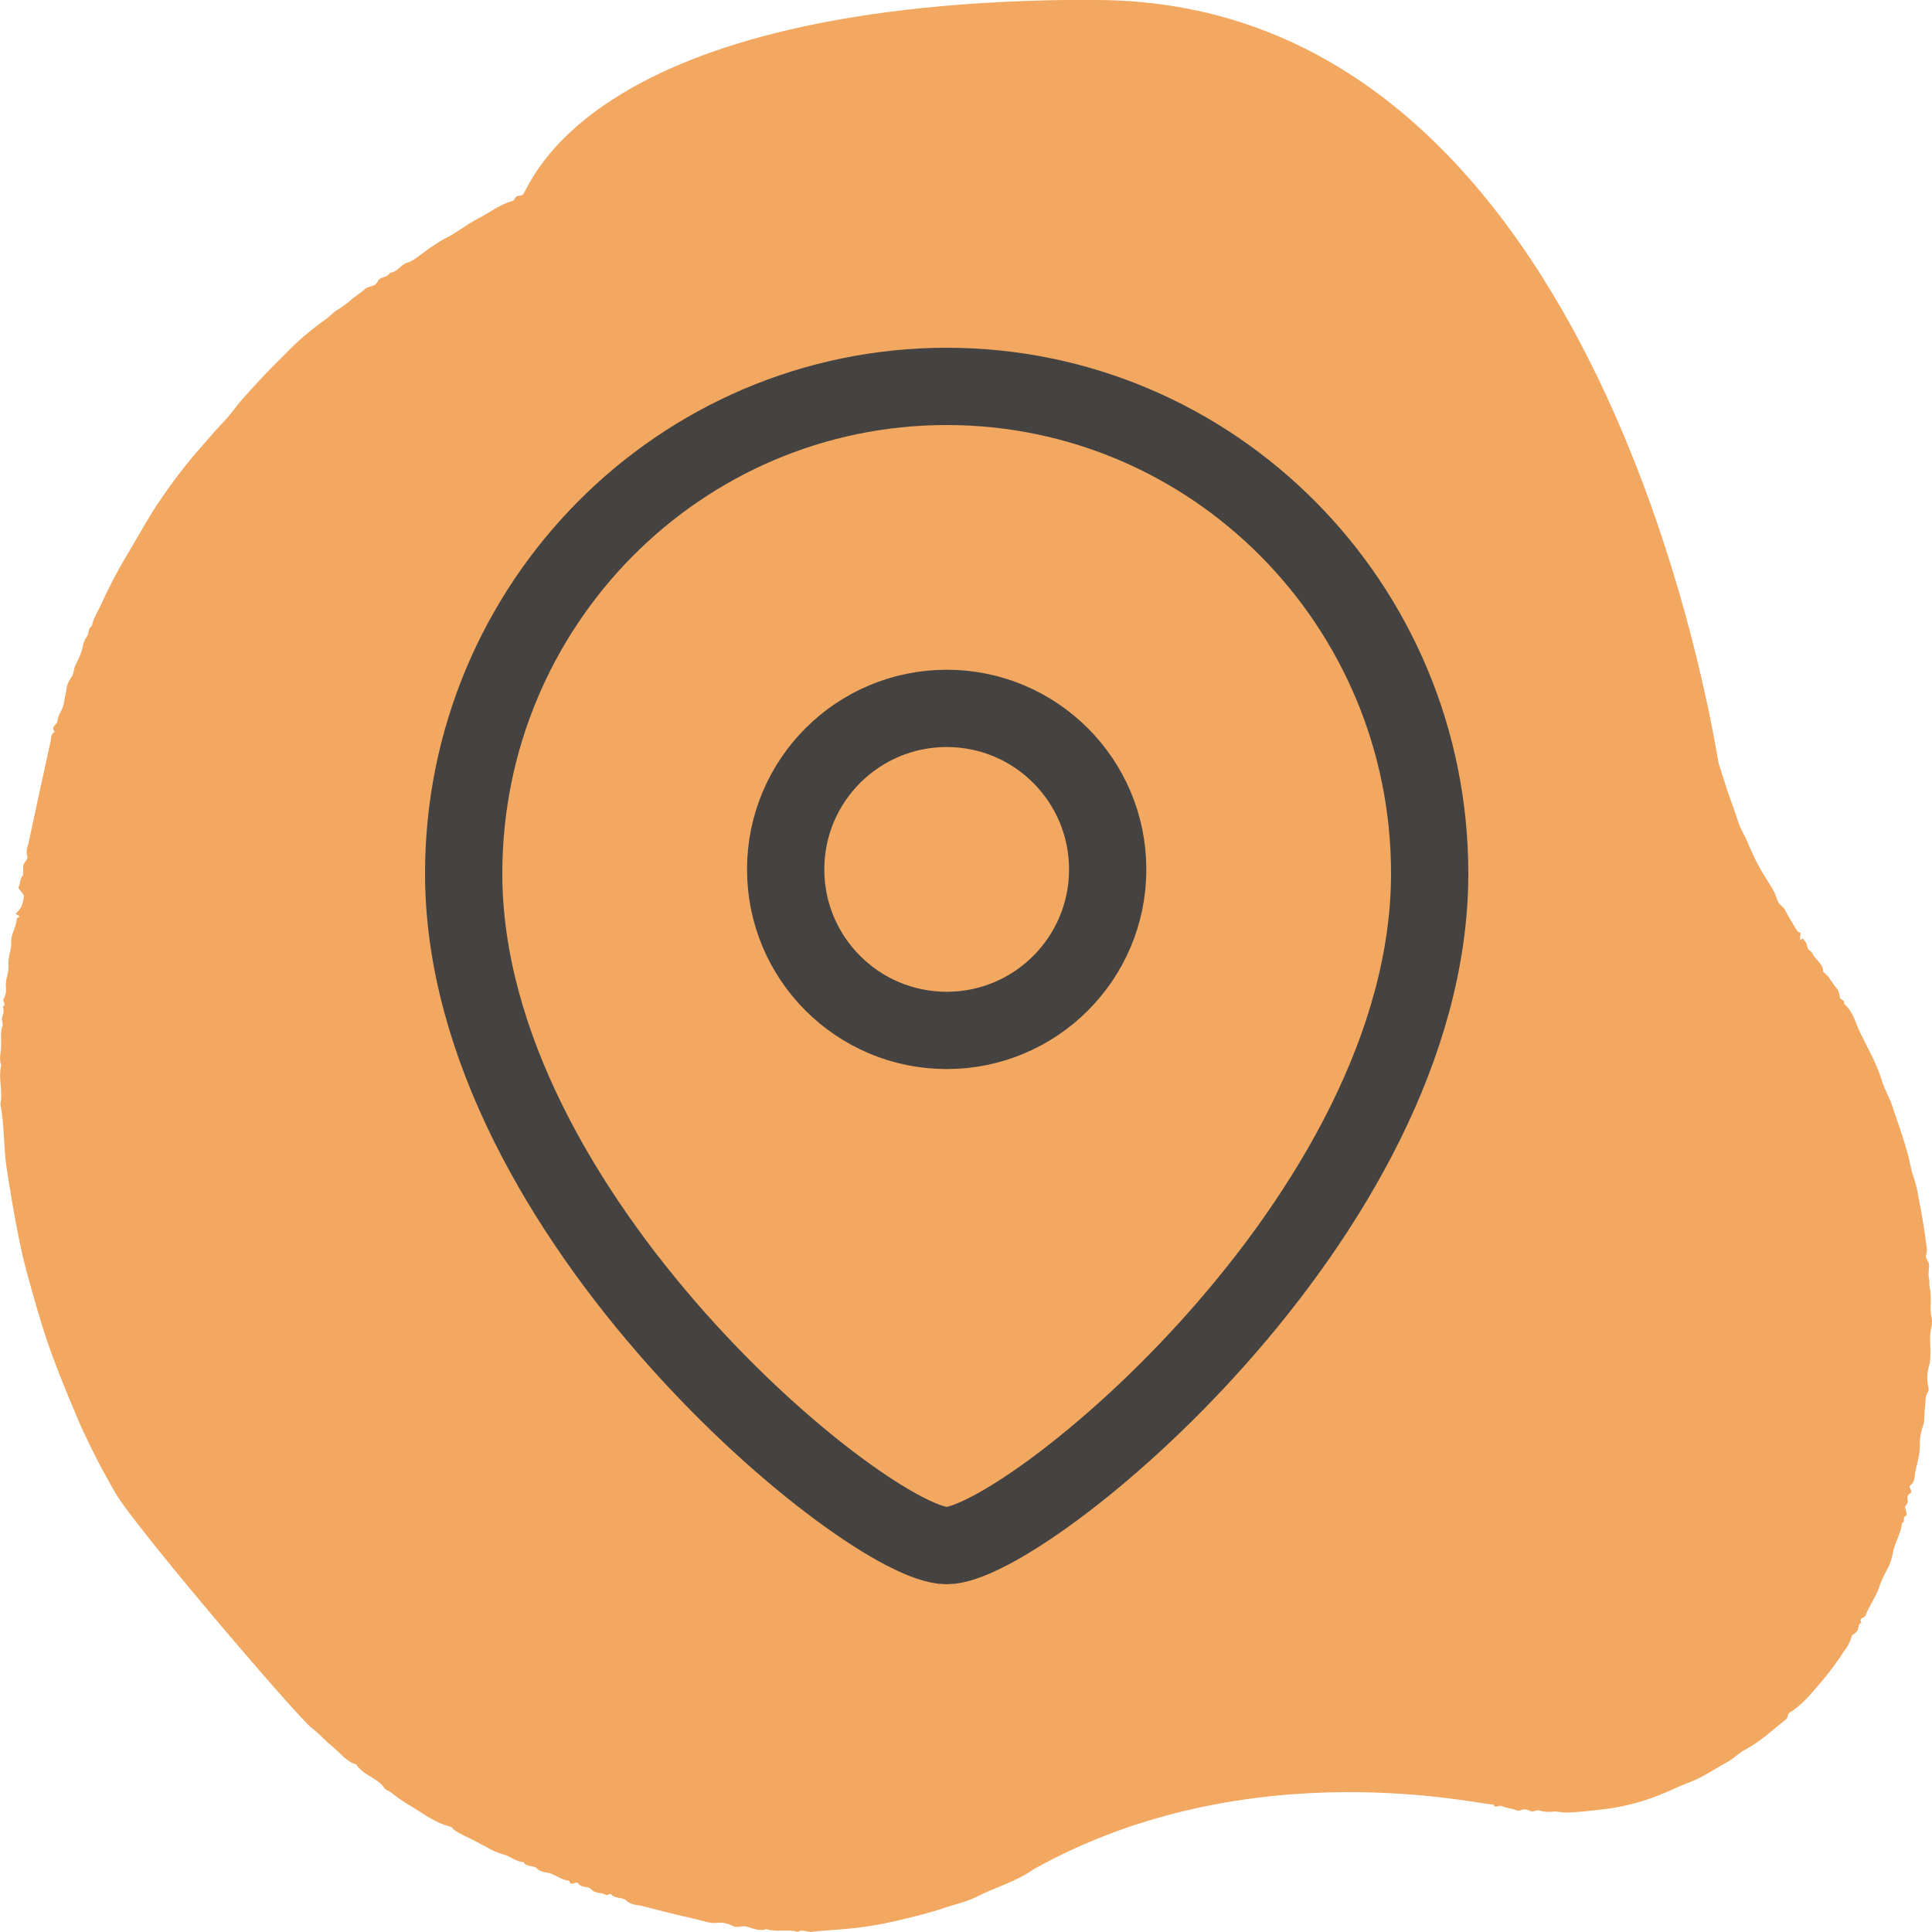 <svg fill="none" height="50" viewBox="0 0 50 50" width="50" xmlns="http://www.w3.org/2000/svg"><g clip-rule="evenodd" fill-rule="evenodd"><path d="m28.345 0c13.283 0 16.08 19.597 16.134 19.758.056.166.109.337.16.503.104.337.237.662.341.996.063.204.18.373.258.566.151.369.337.72.554 1.05.09.131.16.275.209.428.034.117.148.148.197.252.079.167.185.32.277.481.021.057.069.097.125.105l-.018.159c.033.058.044-.02.079-.006.043.062.105.117.112.212.006.089.103.097.137.175.073.169.277.255.274.476.146.098.218.266.329.398.057.061.091.141.098.226l.001.02c-.001.084.152.066.111.181.234.187.295.493.419.747.198.407.427.8.562 1.245.068.223.198.433.271.659.164.507.36 1.003.467 1.531.044.218.134.426.175.645l.048.253c.072.379.141.76.186 1.144.023.087.023.179 0 .265-.039.099.065.162.073.261.01.117-.034.229-.002.353.018.069 0.0.179.02.259.065.259-.017.527.054.784.011.1.001.2-.029.295-.049.317.041.641-.049.95-.042.153-.05.313-.024.469l.011.06c.008.045.013.088-.007.118-.082.119-.061.259-.077.389l-.003.022c-.024.146.001.298-.041.446-.056.145-.088.3-.093.457.021.266-.063.505-.115.752-.026.123-.004.27-.132.362-.065.047.088.137-.005.206l-.011.007c-.068.041-.065.107-.046.186.018.072-.101.122-.067.196.034.074.049.182.01.196-.099.035.002.149-.082.171-.008.005-.014.013-.015.023-.028.278-.197.506-.238.784-.032.166-.092.324-.179.466-.072.137-.133.28-.182.428-.093.248-.253.456-.343.703-.024.067-.187.045-.104.182-.095.036-.066.14-.104.206-.042.05-.091.092-.145.125-.035.147-.102.283-.196.398-.164.256-.343.5-.536.731l-.16.19c-.213.254-.433.501-.714.676-.072.045-.039.13-.099.176-.344.271-.662.578-1.054.783-.164.086-.305.238-.472.328-.318.17-.613.381-.953.513l-.06.022c-.216.077-.429.193-.649.277-.451.189-.922.319-1.403.388l-.296.035c-.264.031-.527.06-.794.067-.126.004-.247-.039-.362-.024-.112.015-.226.005-.335-.029-.086-.025-.158.053-.251.011-.071-.047-.159-.054-.235-.02l-.015.007c-.044.027-.13-.023-.197-.039-.097-.015-.193-.04-.285-.075-.072-.035-.163.078-.213-.042-.091.075-6.245-1.482-11.898 1.679-.46.325-.999.467-1.491.719-.229.117-.486.171-.732.251l-.053.018c-.434.149-.88.252-1.325.358-.409.094-.823.16-1.24.196-.3.029-.601.042-.9.077-.121.014-.24-.077-.359.001-.267-.077-.547.017-.812-.071-.177.056-.343-.013-.505-.064-.124-.039-.241.042-.366-.016-.114-.063-.242-.093-.37-.087-.213.035-.399-.049-.594-.093-.452-.102-.902-.213-1.351-.332-.147-.039-.312-.024-.438-.144-.11-.105-.285-.039-.393-.163-.04-.045-.09.042-.15.008-.116-.067-.266-.023-.374-.143-.081-.089-.233-.029-.322-.136l-.012-.016c-.053-.078-.191.106-.233-.068-.166-.014-.303-.11-.451-.176-.122-.054-.267-.024-.377-.137-.094-.097-.272-.025-.353-.17-.199-.002-.346-.161-.537-.202-.144-.04-.283-.101-.412-.18-.205-.112-.412-.218-.622-.318-.075-.037-.148-.079-.219-.124-.04-.025-.049-.079-.106-.093-.359-.085-.661-.307-.968-.502-.175-.096-.342-.207-.5-.332l-.052-.042c-.046-.042-.142-.063-.183-.122-.113-.164-.283-.244-.437-.343l-.025-.017c-.087-.054-.166-.122-.234-.2-.013-.015-.018-.047-.032-.051-.255-.067-.408-.292-.603-.449-.168-.135-.315-.299-.48-.437l-.063-.05c-.387-.295-4.624-5.257-5.104-6.114l-.137-.245c-.137-.246-.273-.493-.398-.745l-.106-.215c-.106-.215-.211-.432-.303-.652l-.124-.294c-.247-.589-.488-1.181-.694-1.789-.183-.543-.335-1.094-.488-1.646-.098-.354-.181-.71-.251-1.071-.112-.577-.212-1.156-.3-1.738-.082-.548-.052-1.103-.161-1.645.072-.333-.06-.67.022-1.002-.061-.164-.007-.334-.002-.496.006-.167-.029-.342.033-.511.029-.077-.038-.169-.002-.263.039-.078.044-.171.012-.253.106-.052-.02-.132.024-.206.048-.081.069-.176.06-.27-.031-.212.084-.408.064-.599-.021-.196.07-.362.07-.537l-.001-.033c-.016-.23.139-.404.144-.622 0-.019.043-.037.066-.056-.007-.049-.058-.038-.094-.076.058-.053.108-.115.15-.183.032-.093.054-.19.067-.288l-.147-.201c.054-.115.035-.22.107-.31.031-.039.014-.16.018-.243.005-.109.137-.175.105-.261-.025-.099-.017-.205.023-.299.189-.886.381-1.772.577-2.657.021-.095.003-.214.112-.27-.12-.132.068-.178.071-.282.015-.098.051-.19.103-.272.075-.152.082-.341.124-.513.011-.121.054-.237.125-.333.073-.081.062-.221.117-.334.078-.137.138-.283.179-.437.012-.11.054-.215.119-.301.058-.068.01-.21.123-.261.032-.198.143-.357.225-.531l.015-.033c.202-.447.43-.881.681-1.299.209-.352.412-.708.624-1.057.069-.113.142-.225.218-.333.263-.394.547-.772.849-1.133.277-.312.541-.638.831-.939.154-.16.281-.356.431-.525.353-.4.716-.79 1.098-1.16.322-.339.675-.644 1.053-.911.103-.066.187-.164.286-.238.12-.071.236-.15.346-.238.128-.128.284-.209.413-.328.1-.092.26-.039.332-.205.052-.12.248-.076.313-.217.18-.006.265-.192.429-.253l.022-.007c.173-.05.32-.198.478-.304.153-.115.313-.219.478-.312.311-.149.58-.377.884-.531.29-.147.551-.362.868-.444.075-.019.061-.089.112-.119.053-.031.112-.011.161-.047.2-.139 1.537-5.047 14.821-5.047z" fill="#f2a860"/><g stroke="#444342" stroke-linecap="round" stroke-linejoin="round" stroke-width="2"><path d="m28.667 22.501c0-2.302-1.865-4.168-4.166-4.168-2.302 0-4.168 1.865-4.168 4.168 0 2.3 1.865 4.166 4.168 4.166 2.3 0 4.166-1.865 4.166-4.166z"/><path d="m24.499 40c-1.998 0-12.499-8.503-12.499-17.395 0-6.961 5.595-12.605 12.499-12.605s12.501 5.644 12.501 12.605c0 8.892-10.503 17.395-12.501 17.395z"/></g></g></svg>